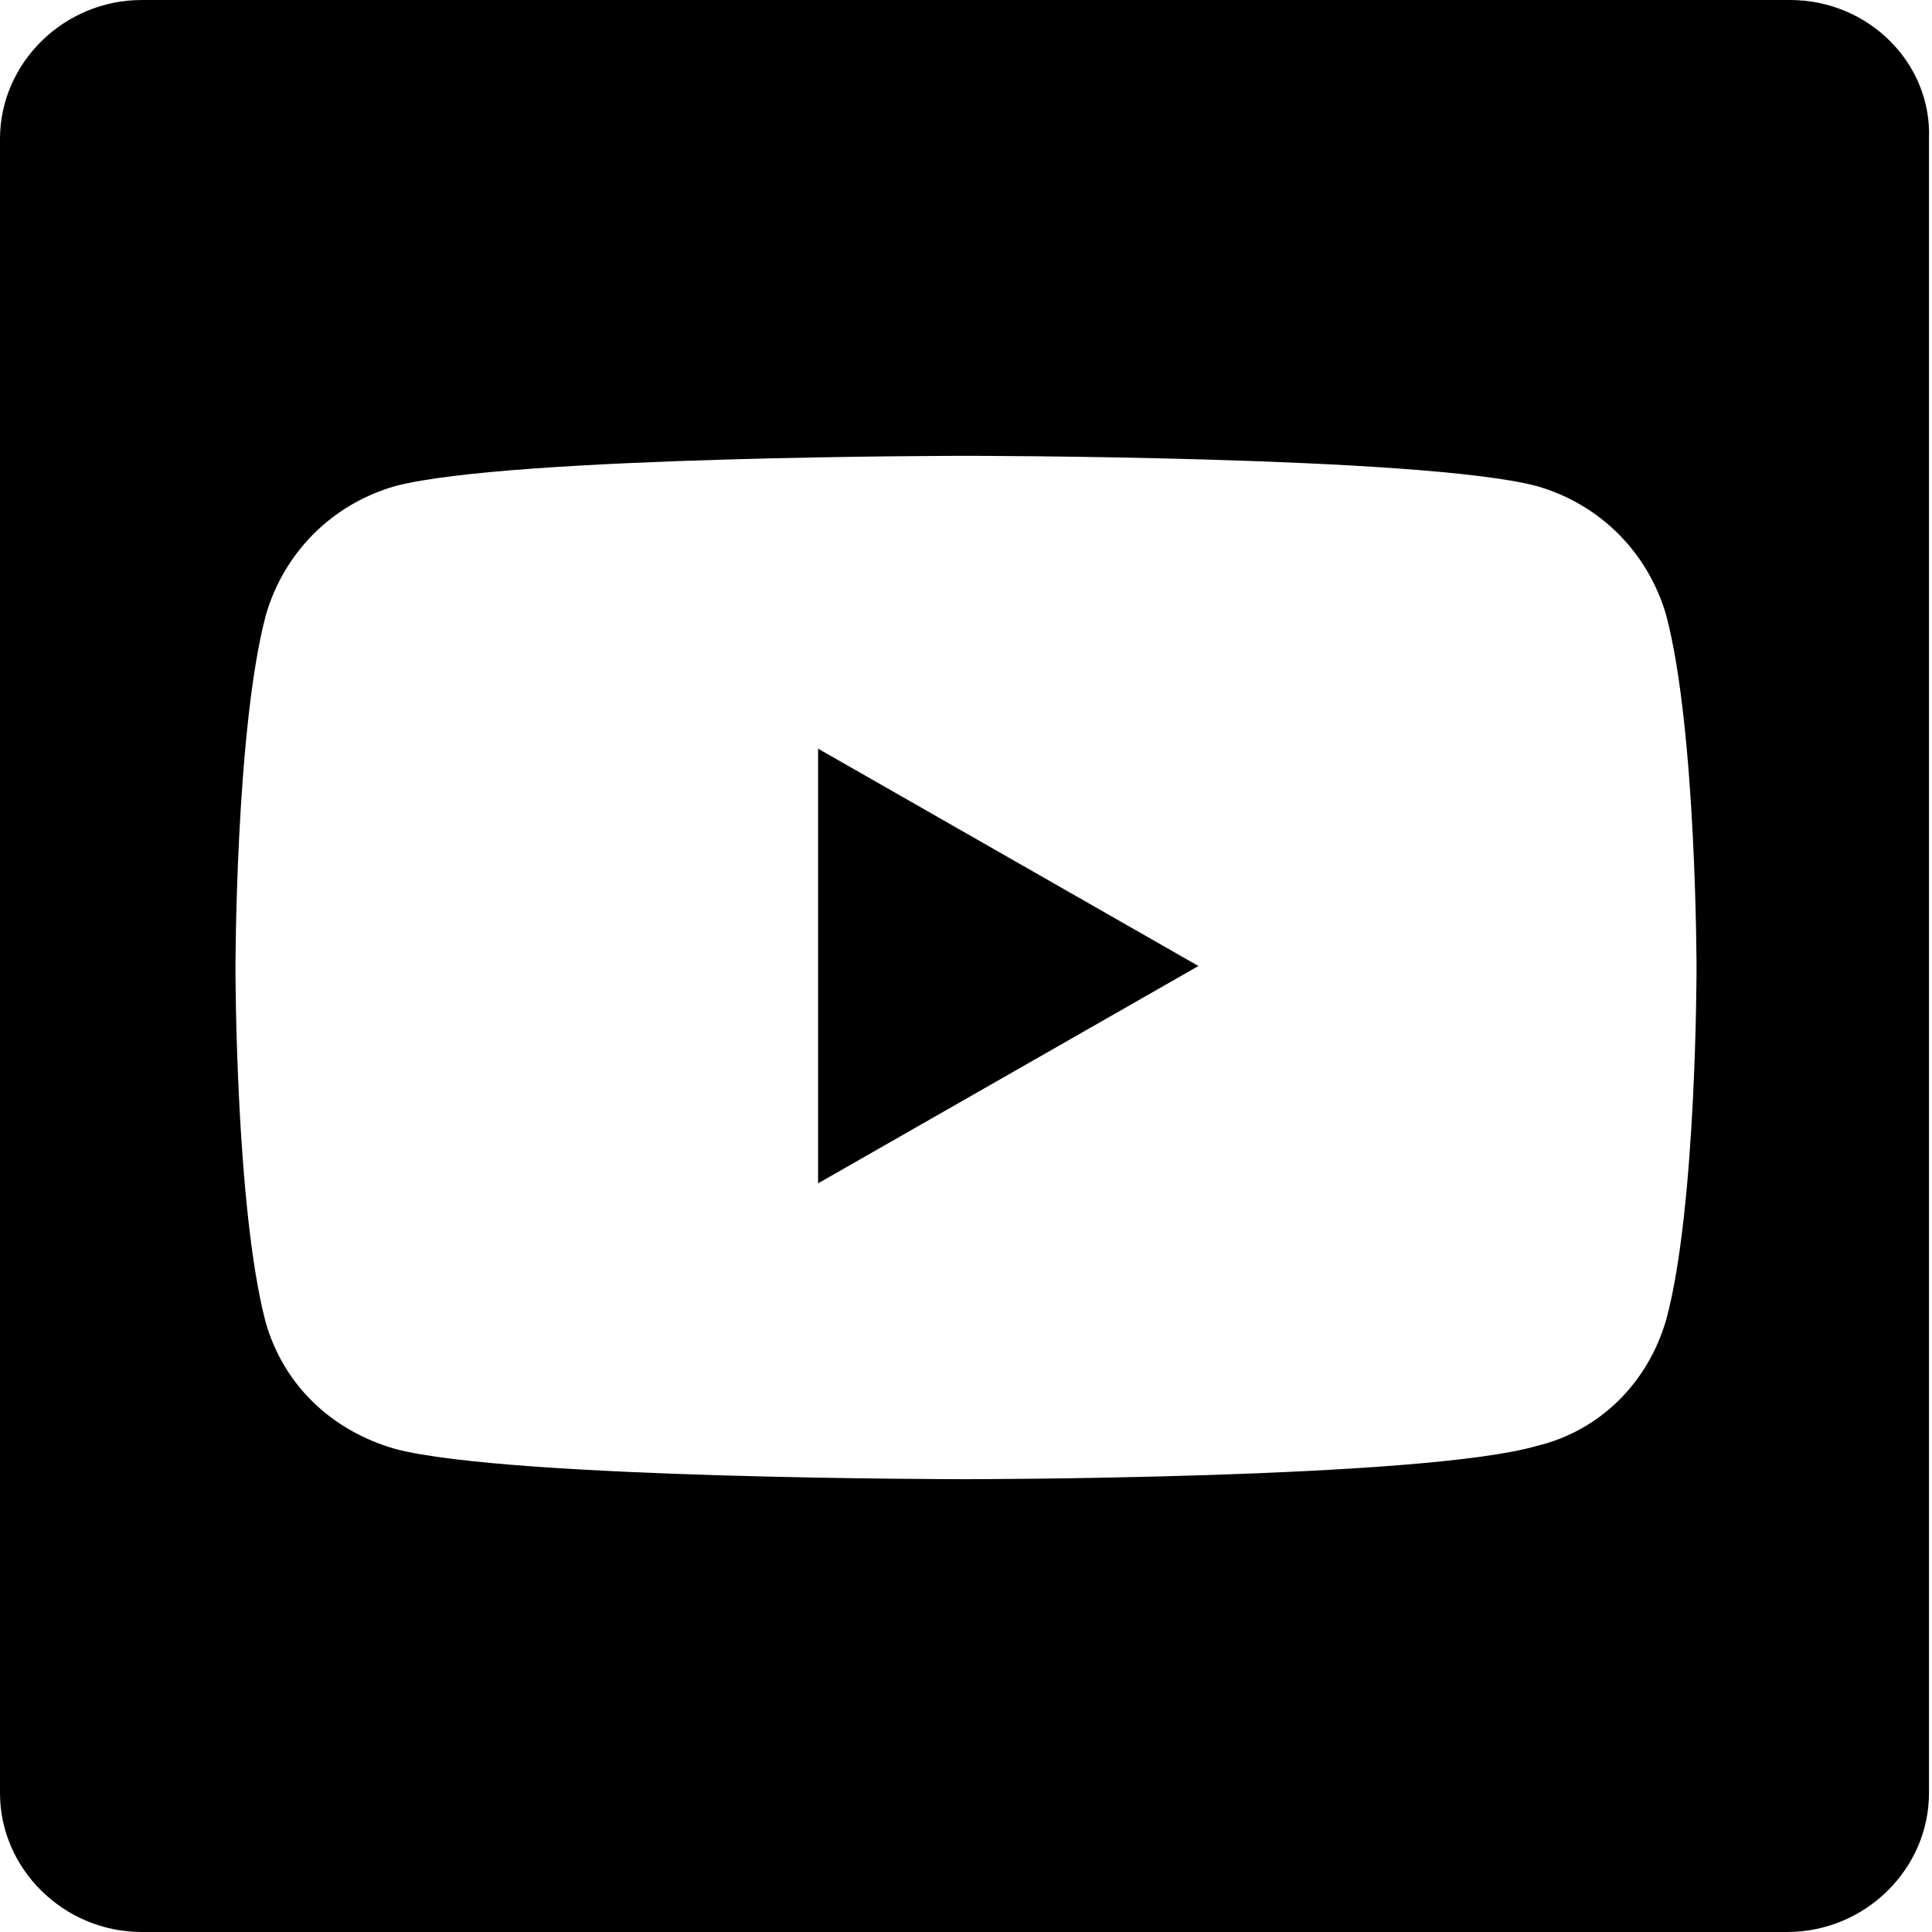<svg version="1.1" id="Capa_1" xmlns="http://www.w3.org/2000/svg" xmlns:xlink="http://www.w3.org/1999/xlink" x="0px" y="0px"
	 width="64px" height="64px" viewBox="0 0 64 64" enable-background="new 0 0 64 64" xml:space="preserve">
<title>Youtube</title>
<g>
	<polygon points="27.1,39.2 39.7,32 27.1,24.8 	"/>
	<path d="M59.3,0H4.7C2.1,0,0,2.1,0,4.6v54.8C0,61.9,2.1,64,4.7,64h54.5c2.6,0,4.7-2.1,4.7-4.6V4.6C64,2.1,61.9,0,59.3,0z
		 M55.2,43.7c-0.6,2.1-2.2,3.7-4.3,4.2C47.1,49,32,49,32,49s-15.1,0-18.9-1c-2.1-0.6-3.7-2.1-4.3-4.2c-1-3.8-1-11.7-1-11.7
		s0-7.9,1-11.7c0.6-2.1,2.2-3.7,4.3-4.3c3.8-1,18.9-1,18.9-1s15.1,0,18.9,1c2.1,0.6,3.7,2.2,4.3,4.3c1,3.8,1,11.7,1,11.7
		S56.2,40,55.2,43.7z"/>
</g>
</svg>
